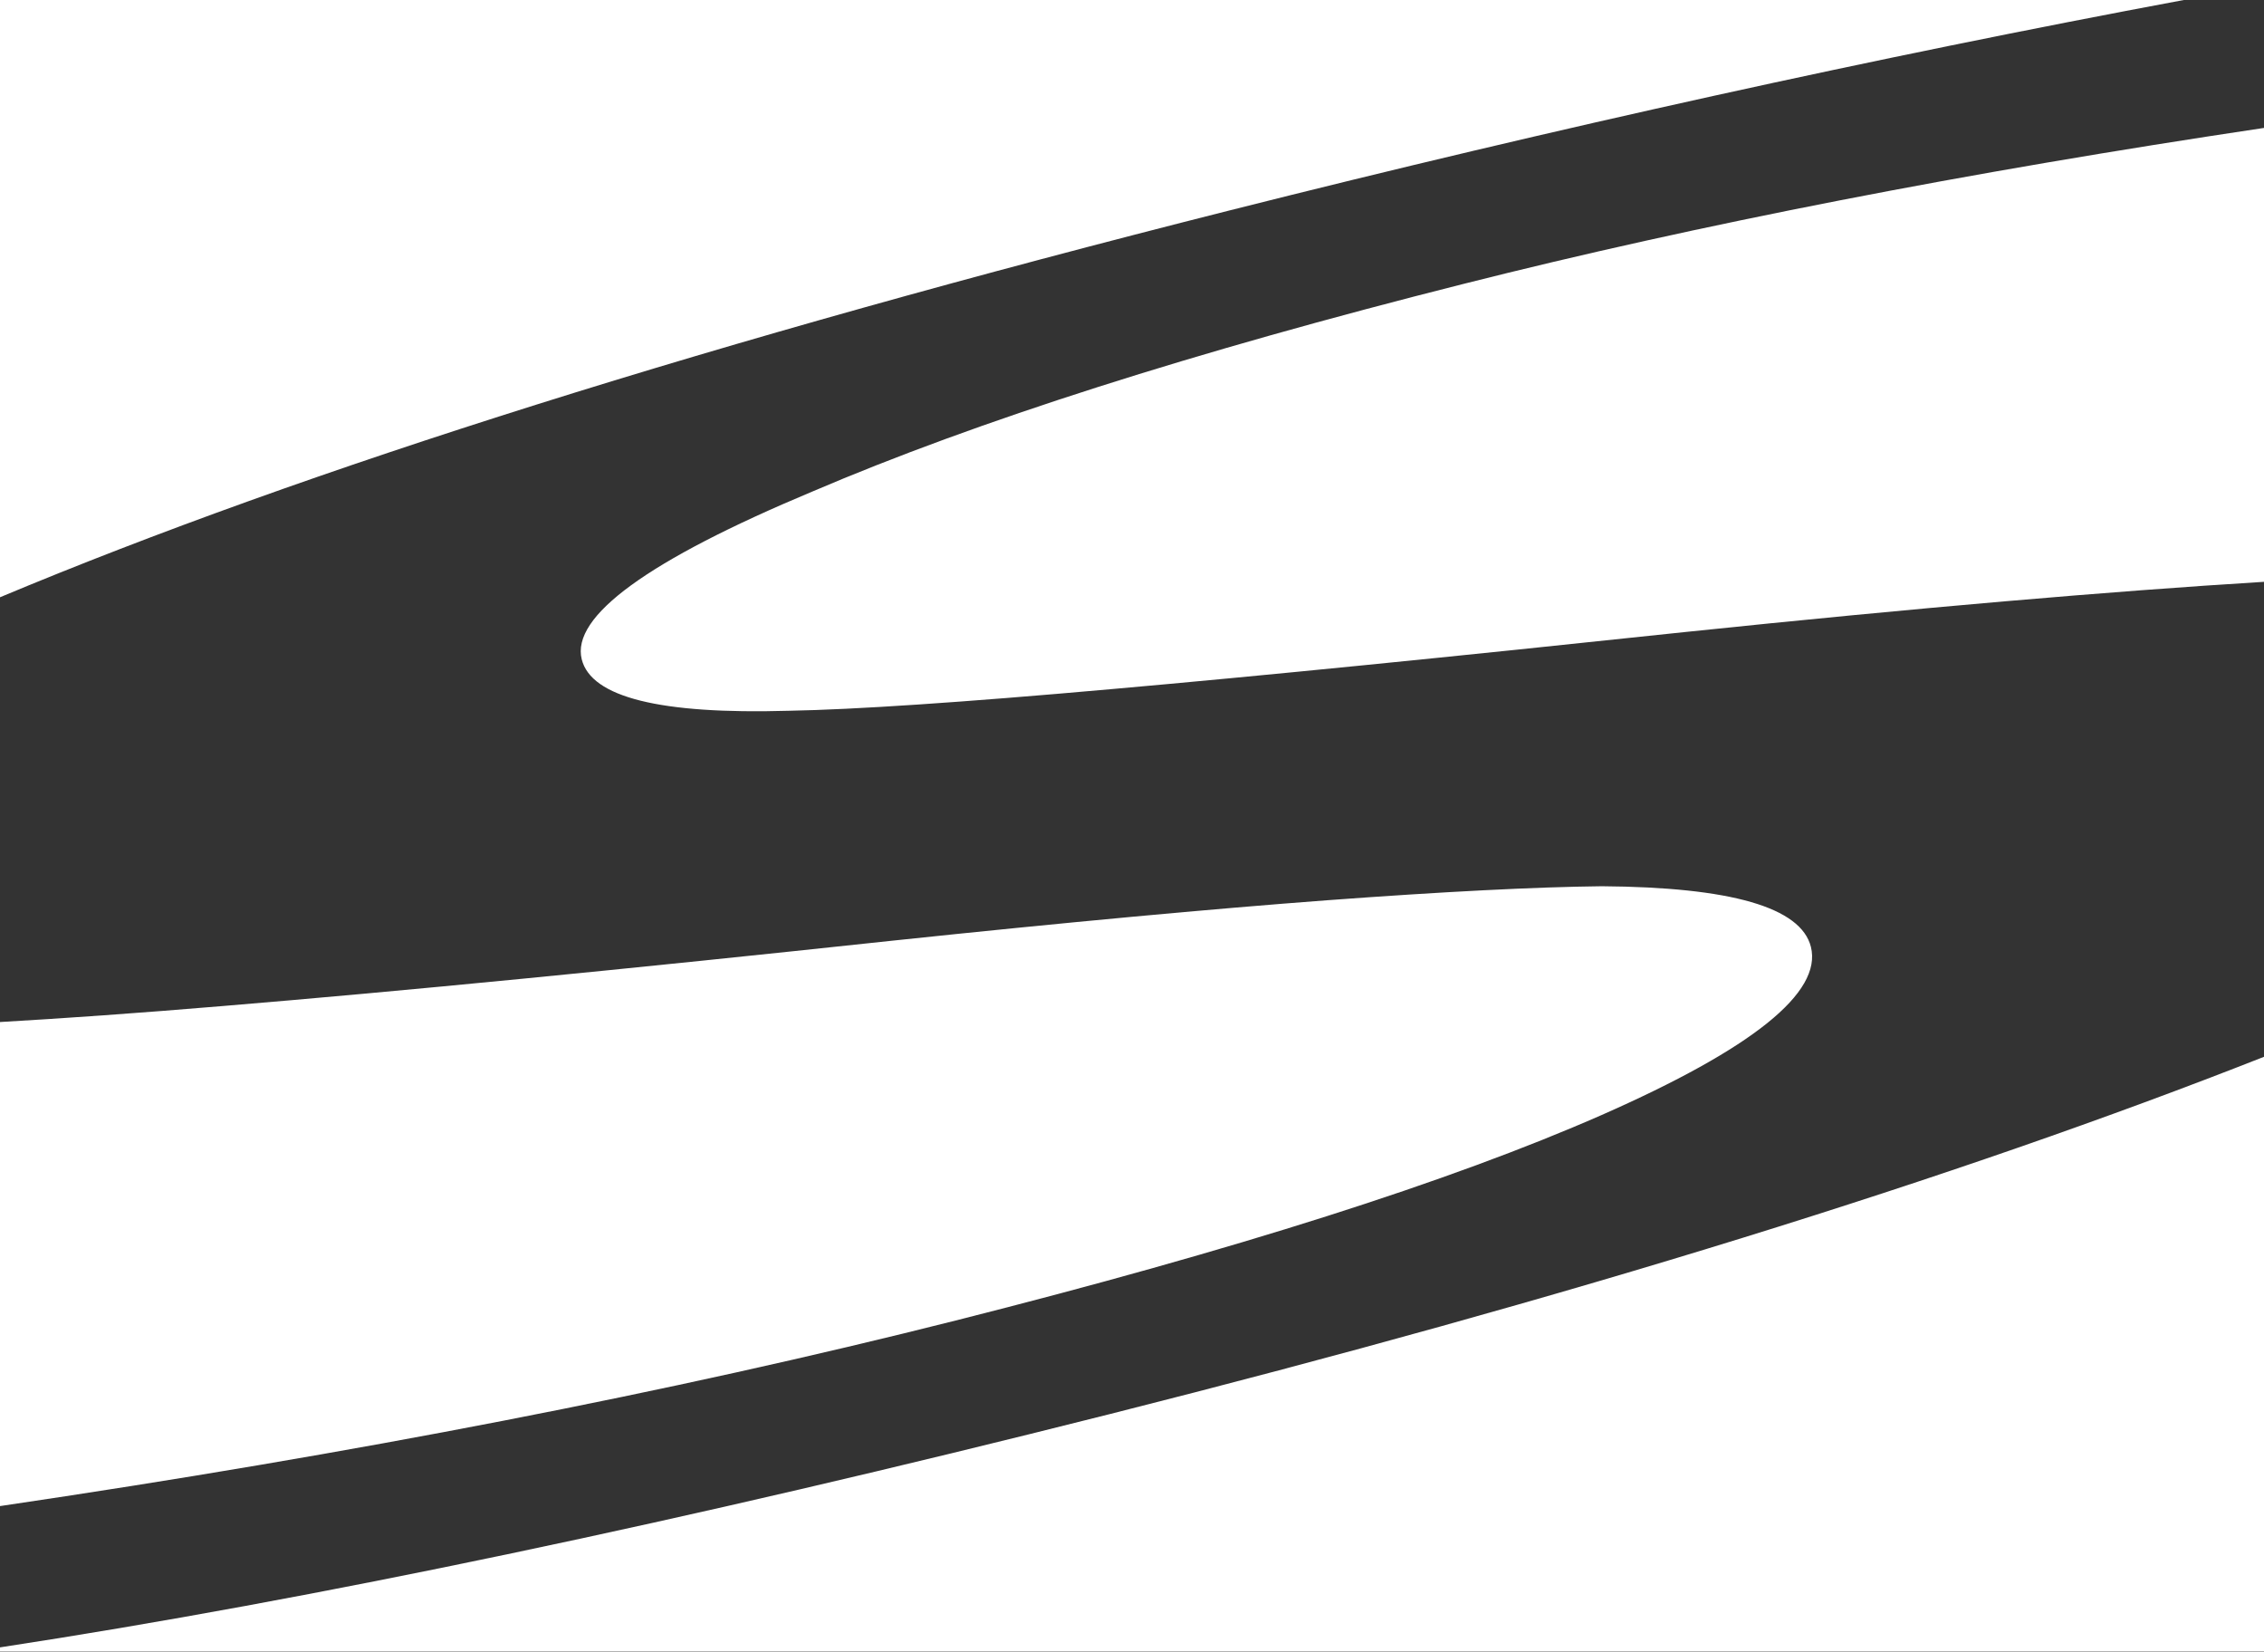 <?xml version="1.0" encoding="UTF-8" standalone="no"?>
<svg
   xmlns:dc="http://purl.org/dc/elements/1.1/"
   xmlns:cc="http://creativecommons.org/ns#"
   xmlns:rdf="http://www.w3.org/1999/02/22-rdf-syntax-ns#"
   xmlns:svg="http://www.w3.org/2000/svg"
   xmlns="http://www.w3.org/2000/svg"
   xmlns:sodipodi="http://sodipodi.sourceforge.net/DTD/sodipodi-0.dtd"
   xmlns:inkscape="http://www.inkscape.org/namespaces/inkscape"
   version="1.2"
   width="152.4mm"
   height="111.17mm"
   viewBox="0 0 15240 11116.999"
   preserveAspectRatio="xMidYMid"
   xml:space="preserve"
   id="svg4309"
   inkscape:version="1.0.2 (e86c870879, 2021-01-15, custom)"
   sodipodi:docname="subversion_logo-sq-white.svg"
   style="fill-rule:evenodd;stroke-width:28.222;stroke-linejoin:round"><rect x="0" y="0" width="15240" height="11116.999" fill="#333333" stroke="none"/><defs
     id="defs4356"><mask
       maskUnits="userSpaceOnUse"
       id="mask112"><g
         id="g124"
         transform="translate(0,-4.3063696e-4)"><rect
           style="fill:#ffffff;stroke-width:635"
           id="rect114"
           width="18845.57"
           height="14183.255"
           x="-1603.182"
           y="-1390.515" /><g
           id="g122"><g
             id="g120"
             style="fill:#000000"><path
               d="m 656,7792 c 40,0 74,15 103,45 29,29 44,63 44,103 0,42 -15,78 -44,107 -29,29 -64,43 -105,43 -42,0 -77,-14 -106,-43 -29,-30 -44,-65 -44,-107 0,-41 15,-76 44,-105 29,-29 66,-43 108,-43 z m 103,1005 c 29,29 44,64 44,106 0,41 -15,76 -44,105 -31,29 -66,43 -105,43 -21,0 -41,-4 -59,-12 -18,-7 -34,-18 -47,-31 -14,-14 -25,-29 -32,-48 -8,-18 -12,-38 -12,-59 0,-41 15,-76 44,-105 29,-29 66,-44 108,-44 40,0 74,15 103,45 z"
               id="path116"
               inkscape:connector-curvature="0"
               style="visibility:visible;fill:#000000;stroke:none"
               clip-path="none" /><path
               d="m 1172,7792 c 40,0 74,15 103,45 29,29 44,63 44,103 0,42 -15,78 -44,107 -29,29 -64,43 -105,43 -42,0 -78,-14 -107,-43 -29,-30 -43,-65 -43,-107 0,-41 14,-76 43,-105 30,-29 67,-43 109,-43 z m 103,1005 c 29,29 44,64 44,106 0,41 -15,76 -44,105 -31,29 -66,43 -105,43 -21,0 -41,-4 -59,-12 -18,-7 -34,-18 -48,-31 -13,-14 -24,-29 -31,-48 -8,-18 -12,-38 -12,-59 0,-41 14,-76 43,-105 30,-29 67,-44 109,-44 40,0 74,15 103,45 z"
               id="path118"
               inkscape:connector-curvature="0"
               style="visibility:visible;fill:#000000;stroke:none"
               clip-path="none" /></g></g></g></mask></defs><sodipodi:namedview
     pagecolor="#574c4a"
     bordercolor="#666666"
     borderopacity="1"
     objecttolerance="10"
     gridtolerance="10"
     guidetolerance="10"
     inkscape:pageopacity="0"
     inkscape:pageshadow="2"
     inkscape:window-width="3840"
     inkscape:window-height="2097"
     id="namedview4354"
     showgrid="false"
     fit-margin-top="0"
     fit-margin-left="0"
     fit-margin-right="0"
     fit-margin-bottom="0"
     inkscape:zoom="1.6173561"
     inkscape:cx="-2.0489442"
     inkscape:cy="257.86361"
     inkscape:current-layer="svg4309"
     inkscape:document-rotation="0"
     inkscape:window-x="1072"
     inkscape:window-y="-8"
     inkscape:window-maximized="1" /><g
     inkscape:label="Clip"
     id="use918"
     transform="translate(0,4.3063696e-4)"
     style="fill:#ffffff"
     mask="url(#mask112)"><path
       d="M 0,-4.3063696e-4 V 4020 c 2059,-862 4815,-1729 8274,-2603 C 10490,858 12632,386 14700,-4.3063696e-4 Z M 9847,1912 c -1815,458 -3275,924 -4380,1397 -1107,463 -1624,840 -1551,1129 64,255 527,371 1392,346 444,-8 1165,-56 2165,-145 1000,-88 2290,-217 3870,-385 1565,-163 2858,-274 3897,-338 V 861 C 13232,1161 11432,1511 9847,1912 Z m -909,4147 c -786,59 -1761,149 -2927,272 -1809,194 -3312,341 -4508,440 -572,48 -1070,83 -1503,108 V 10137 c 2373,-350 4519,-766 6433,-1249 1881,-475 3330,-936 4348,-1383 1017,-448 1486,-824 1409,-1132 -67,-266 -537,-402 -1408,-408 -446,5 -1060,36 -1844,94 z m 6302,1054 c -2086,822 -4674,1623 -7766,2404 C 4593,10244 2104,10767 0,11088 v 29 h 15240 z"
       id="path20"
       inkscape:connector-curvature="0"
       style="visibility:visible;fill:#ffffff;stroke:none" /></g></svg>
